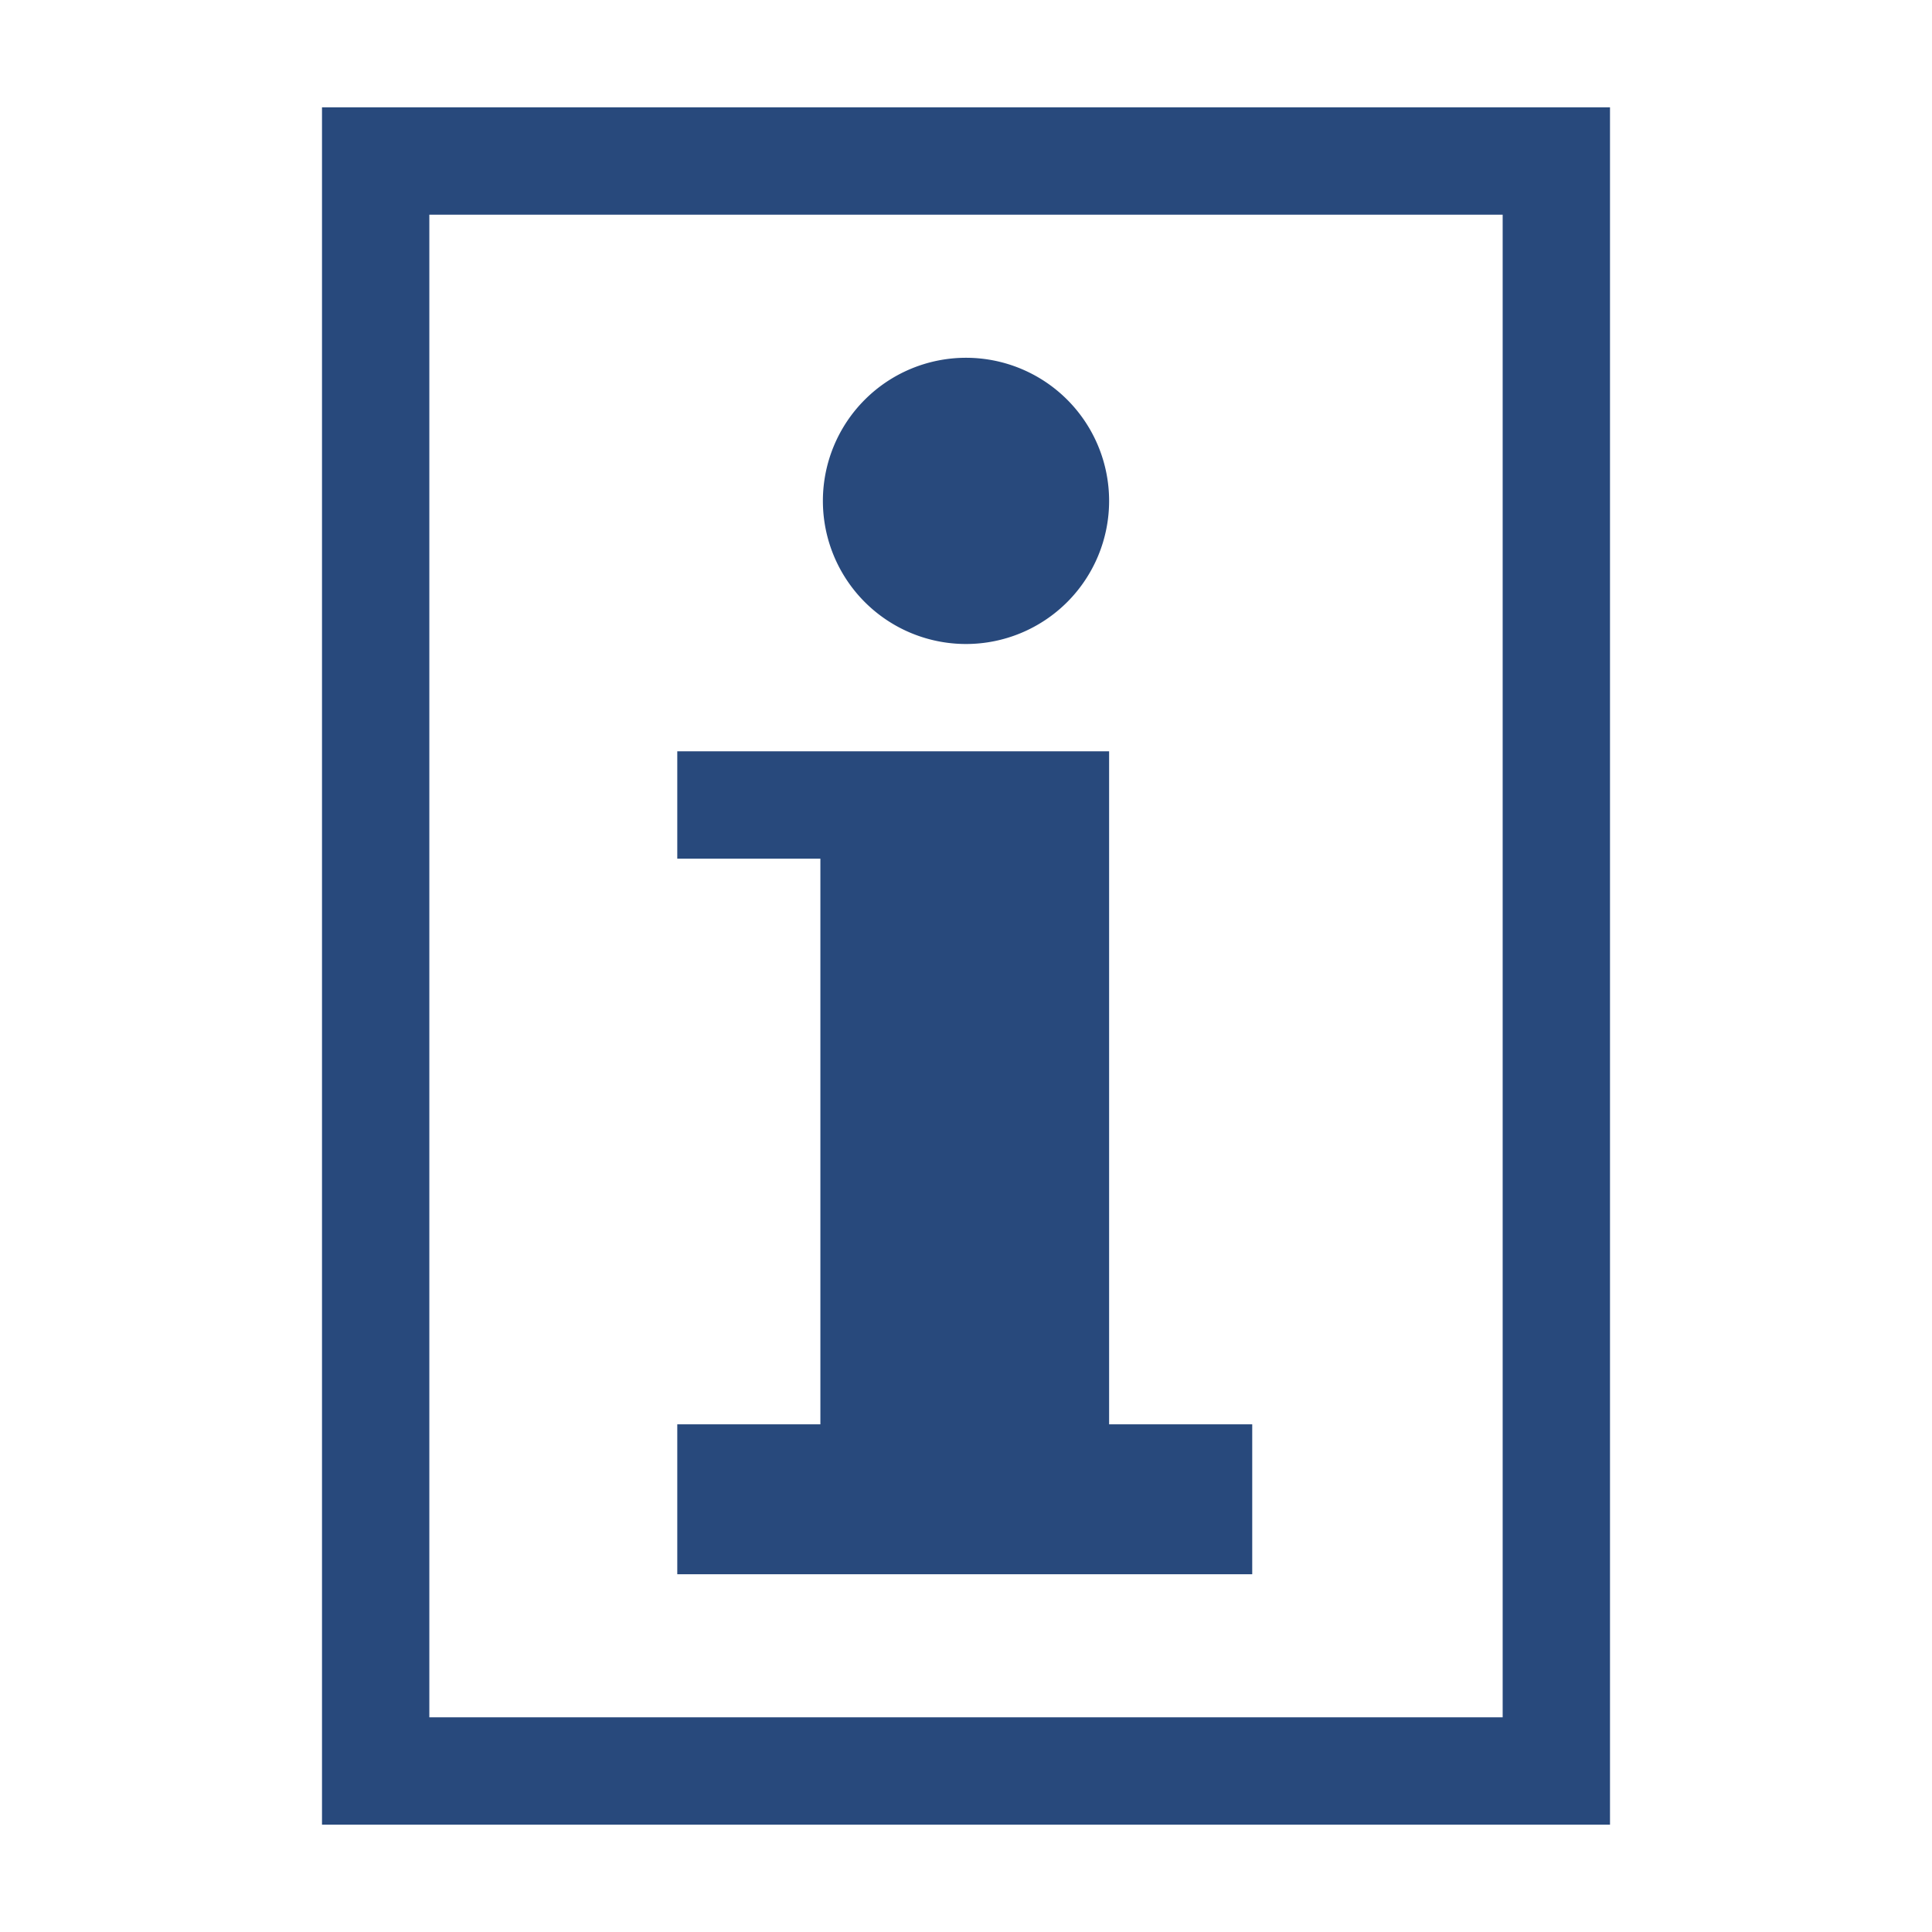<svg width="16" height="16" xmlns="http://www.w3.org/2000/svg" viewBox="0 0 54 54"><defs><style>.a{fill:#28497c;}</style></defs><path class="a" d="M42,6V48H12V6H42m3-3H9V51H45V3Z"/><path class="a" d="M27,18a4,4,0,1,0-4-4A4,4,0,0,0,27,18Zm4,21.81V21H18.93v3h4V39.81h-4V44H35V39.81Z"/></svg>